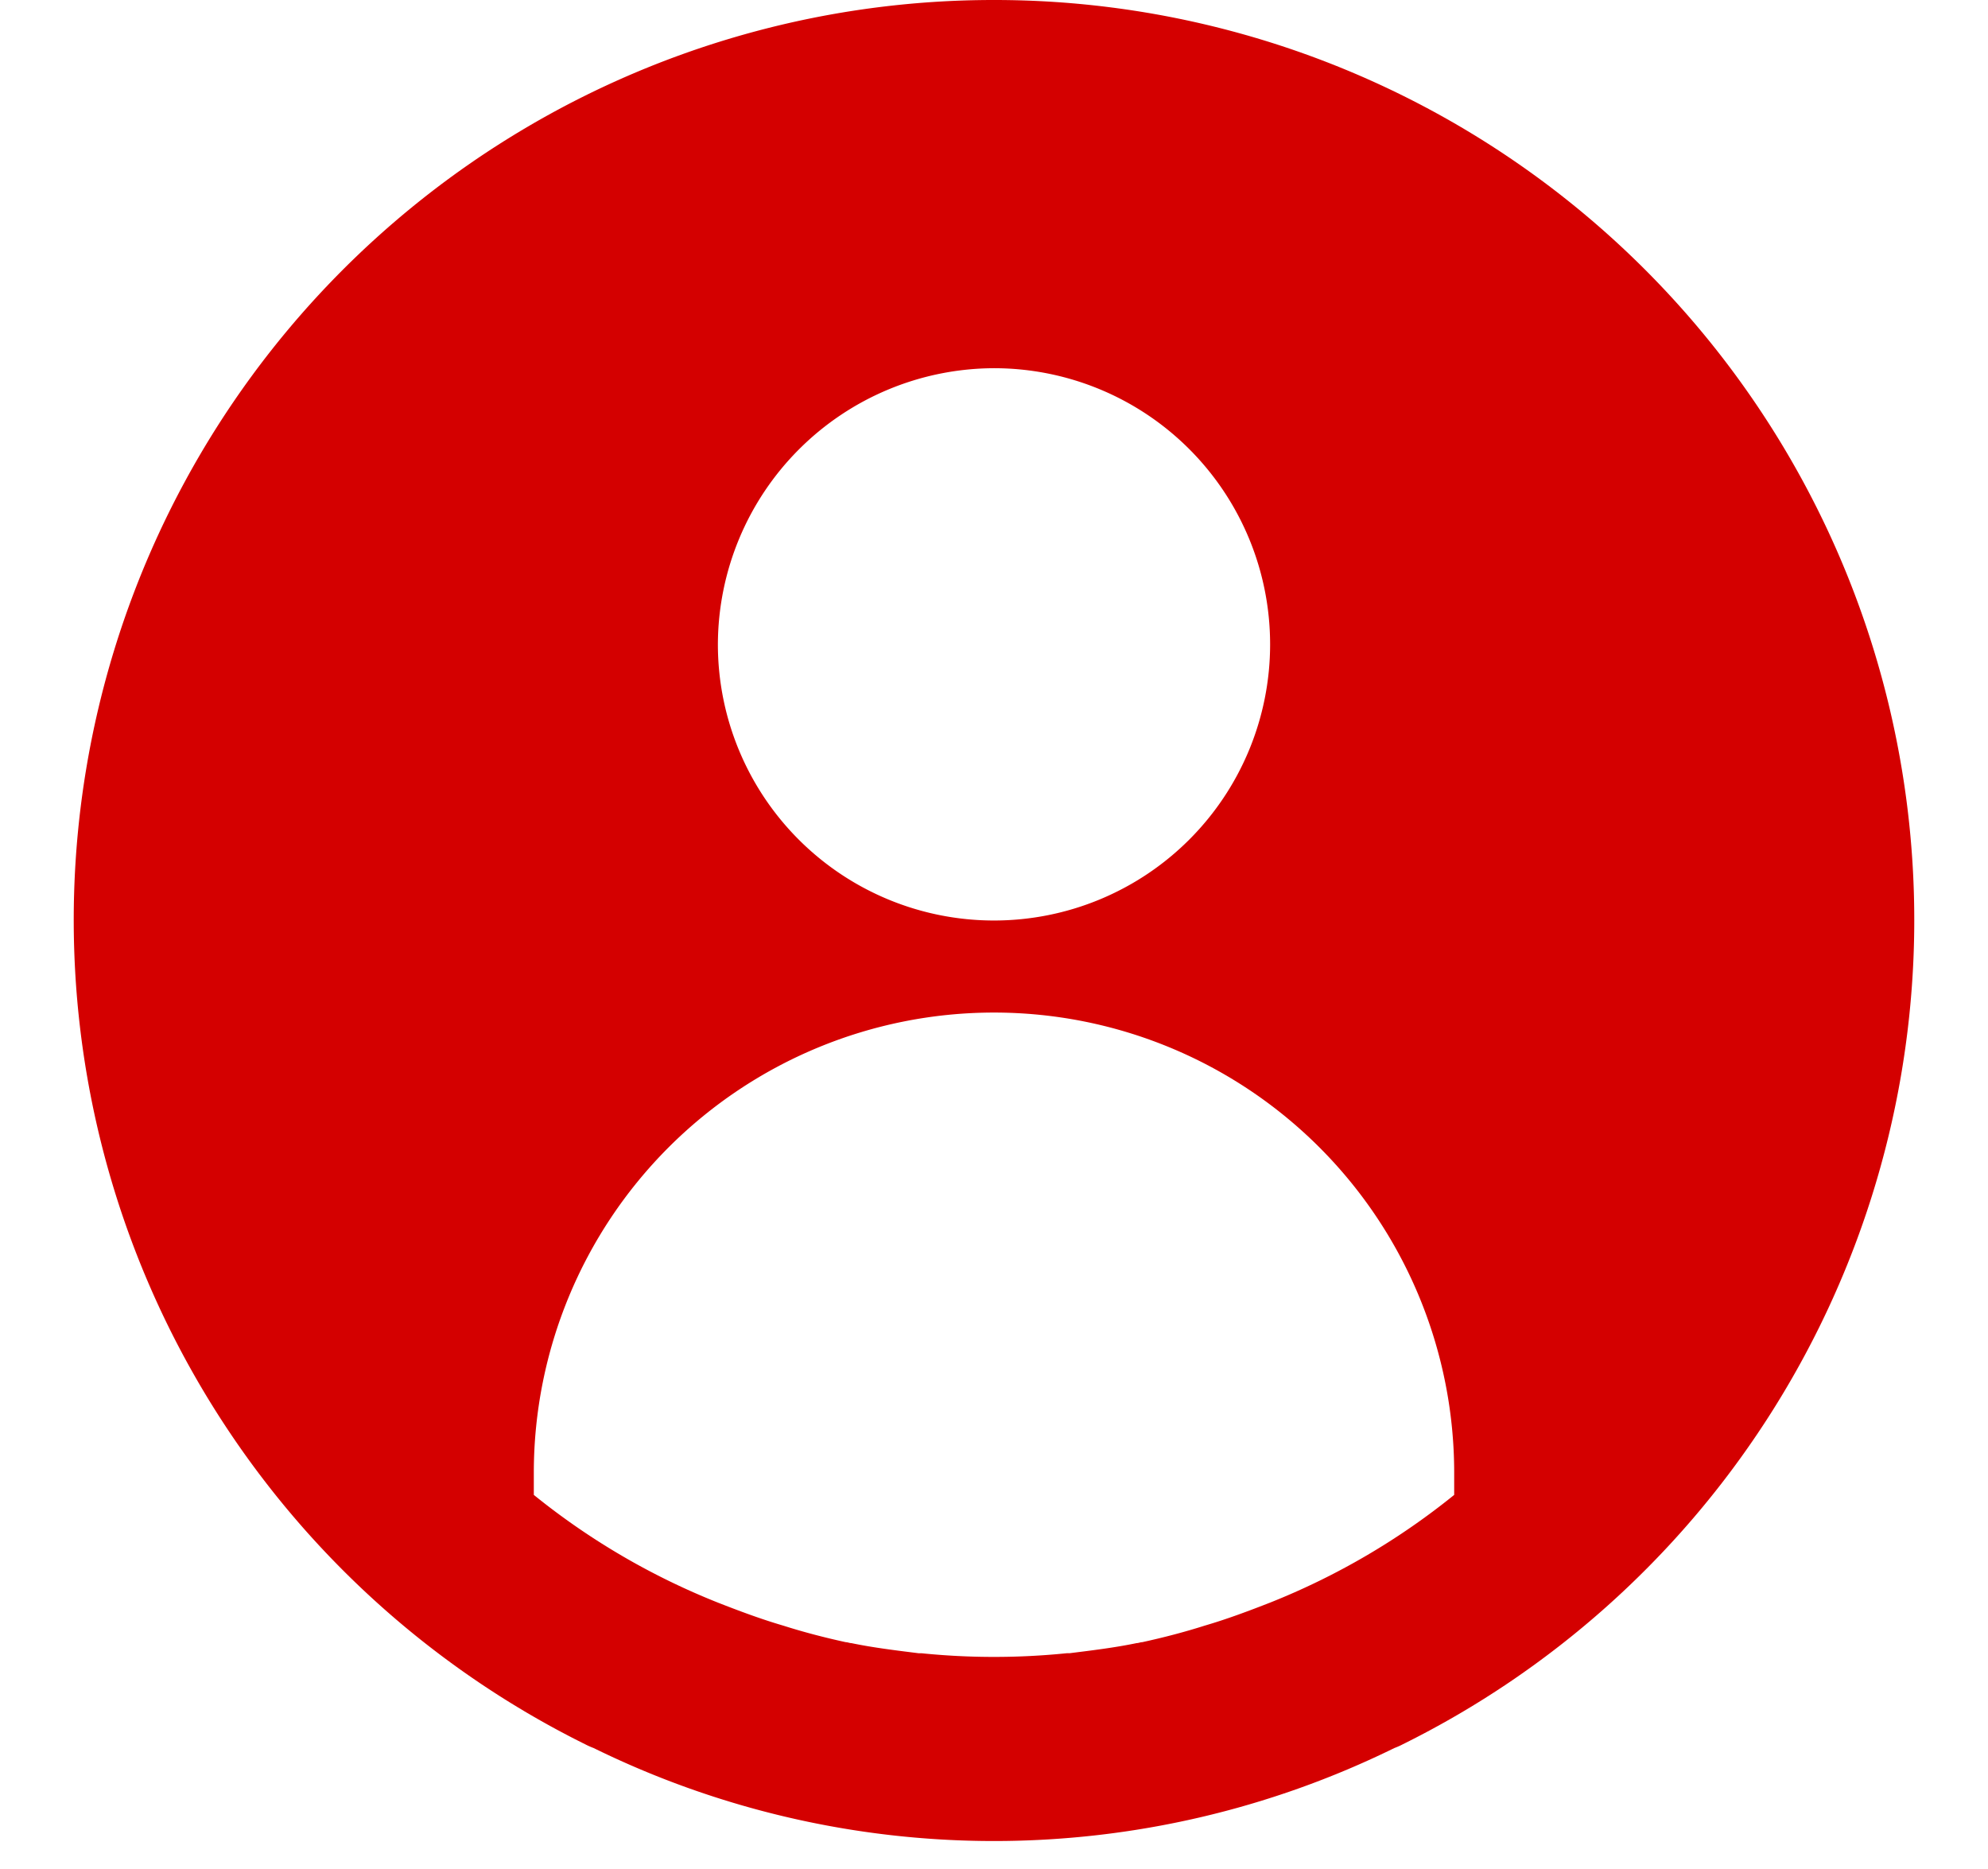 <?xml version="1.0" encoding="UTF-8" standalone="no"?><svg xmlns="http://www.w3.org/2000/svg" xmlns:xlink="http://www.w3.org/1999/xlink" data-name="Layer 1" fill="#d40000" height="20.3" preserveAspectRatio="xMidYMid meet" version="1" viewBox="1.2 2.0 21.6 20.3" width="21.6" zoomAndPan="magnify"><g id="change1_1"><path d="M12,2A9.994,9.994,0,0,0,7.56,20.95a.804.804,0,0,0,.09.04,9.872,9.872,0,0,0,8.7,0,.804.804,0,0,0,.09-.04A9.994,9.994,0,0,0,12,2Zm0,4A3,3,0,1,1,9,9,3.009,3.009,0,0,1,12,6Zm3,13.41c-.23.09-.47.18-.71.25-.22.07-.45.13-.68.18-.02,0-.04.01-.06.01-.24.05-.49.08-.73.11h-.03a7.813,7.813,0,0,1-1.58,0h-.03c-.24-.03-.49-.06-.73-.11-.02,0-.04-.01-.06-.01-.23-.05-.46-.11-.68-.18-.24-.07-.48-.16-.71-.25a7.717,7.717,0,0,1-2-1.17V18a5,5,0,0,1,10,0v.24A7.717,7.717,0,0,1,15,19.41Z"/></g></svg>
